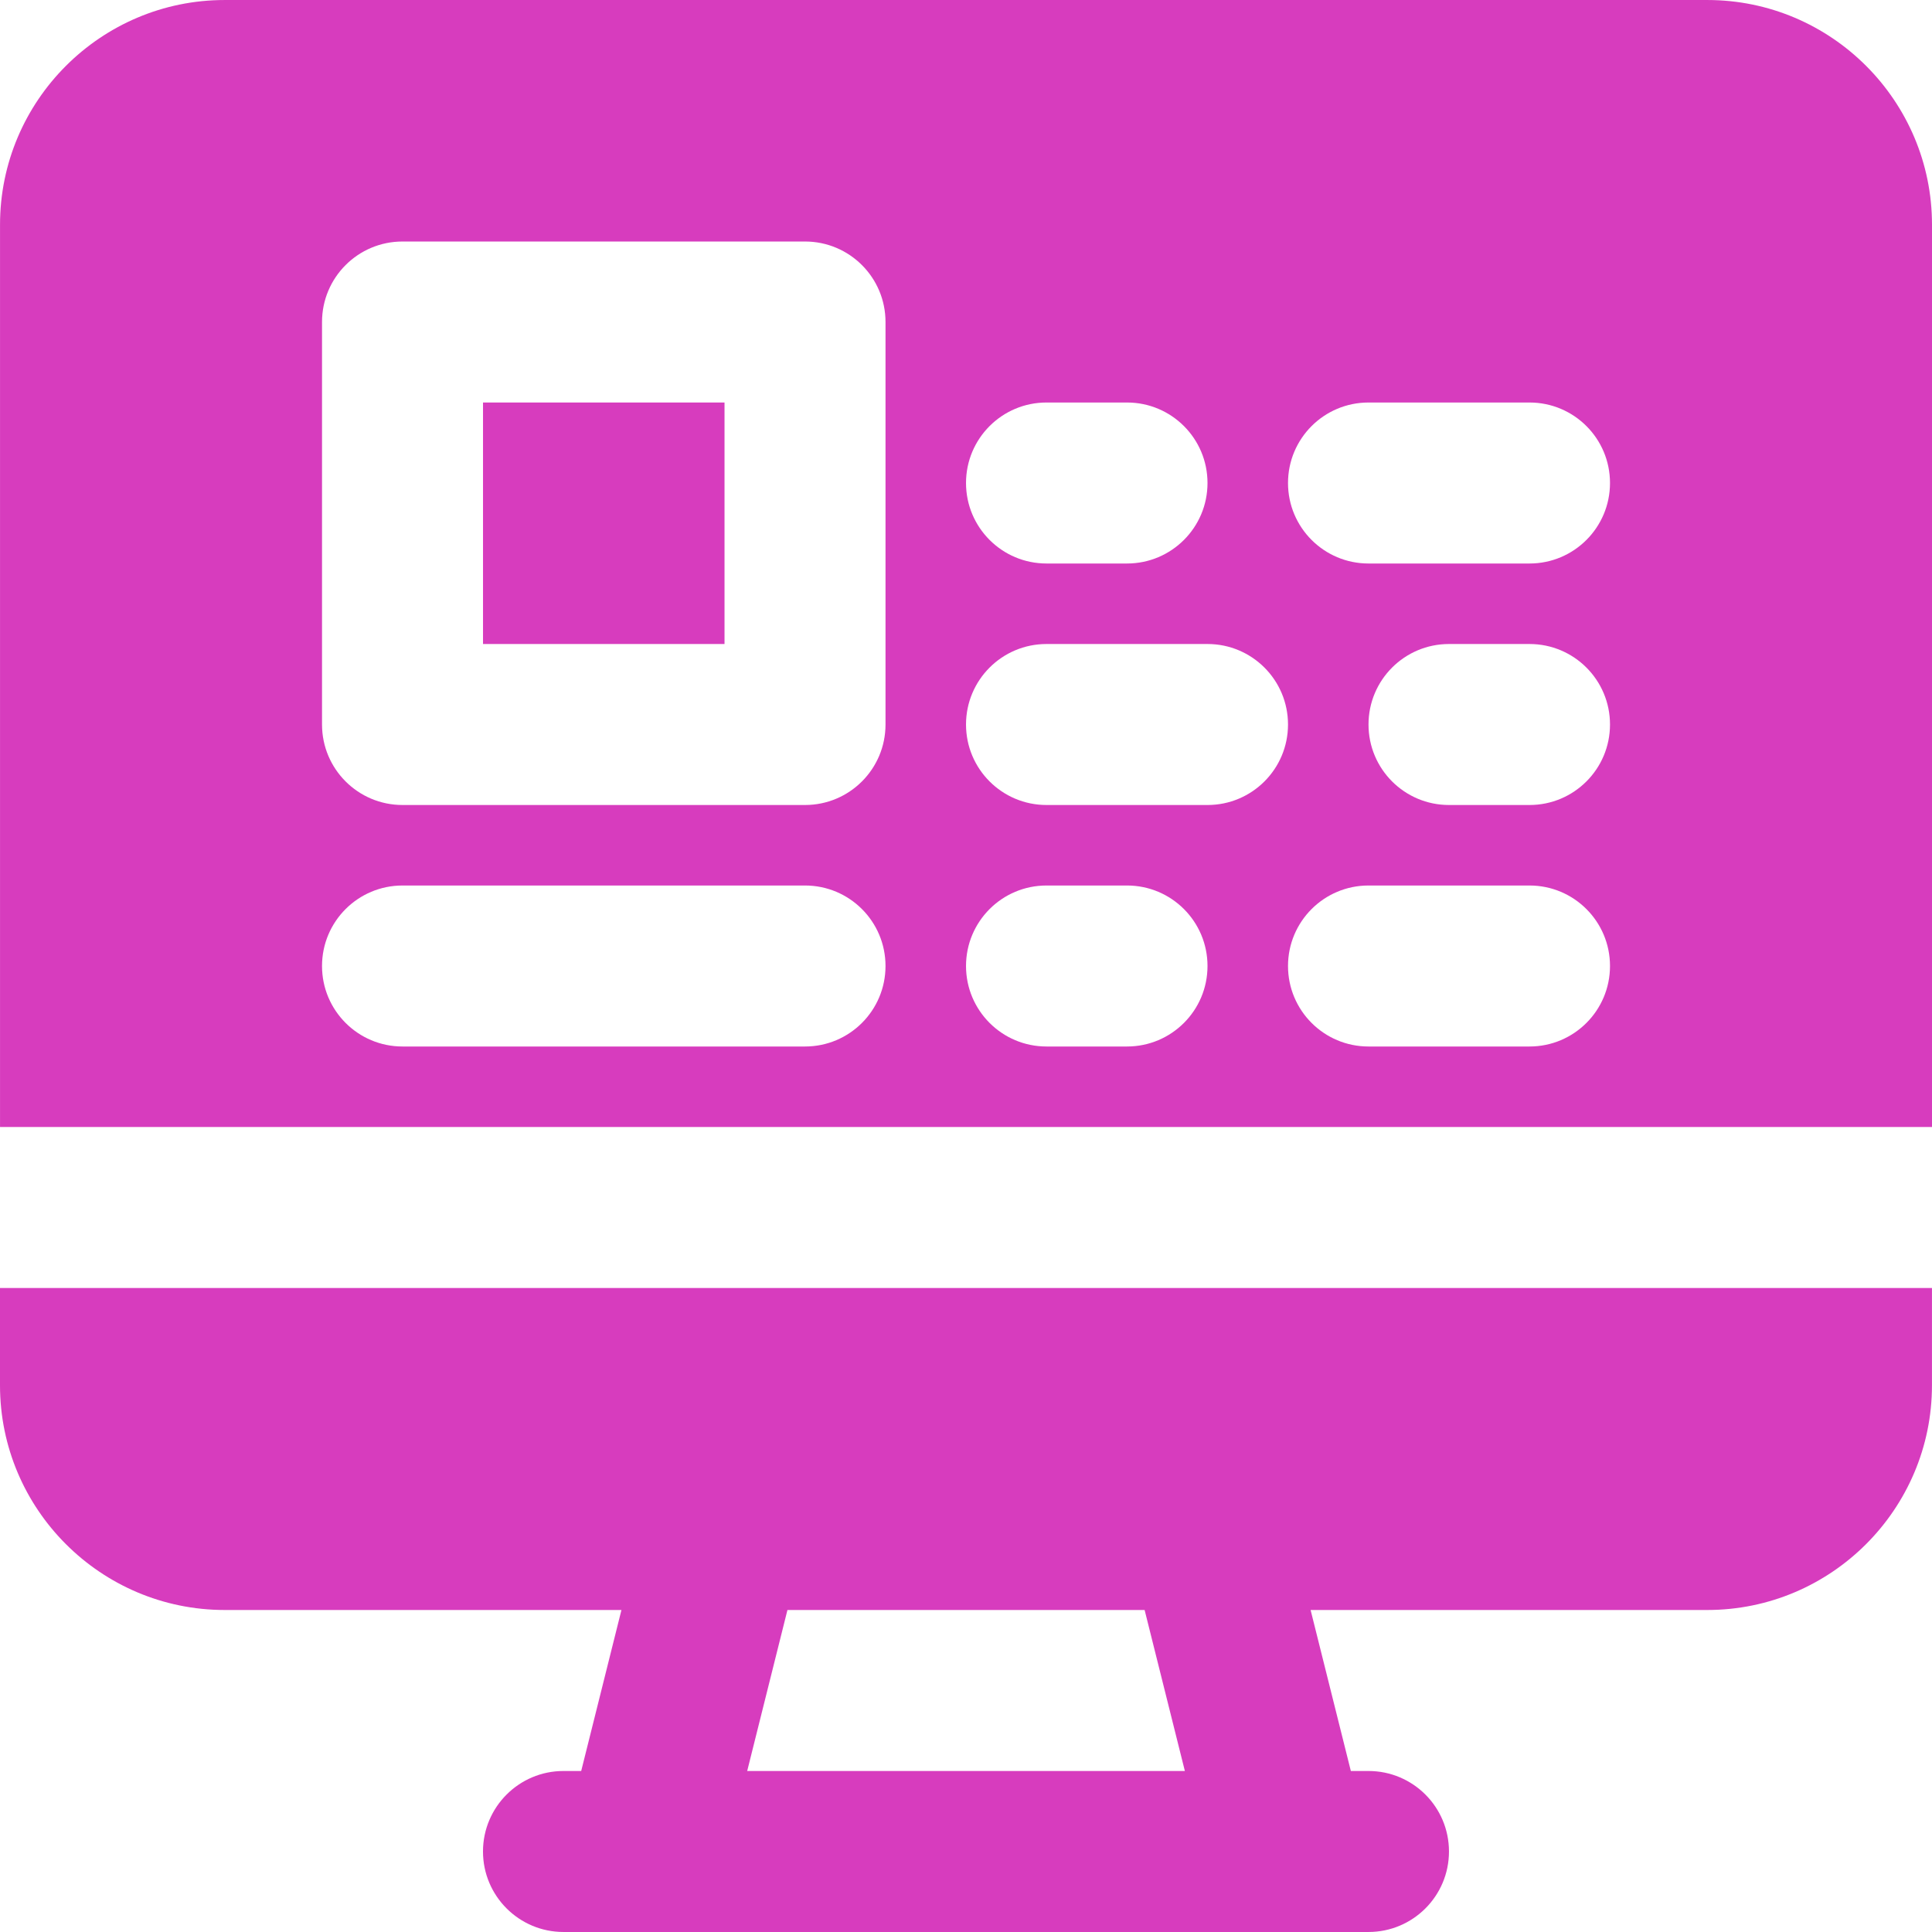 <?xml version="1.0" encoding="iso-8859-1"?>
<!-- Uploaded to: SVG Repo, www.svgrepo.com, Generator: SVG Repo Mixer Tools -->
<svg fill="#d73cbe" version="1.1" id="Layer_1" xmlns="http://www.w3.org/2000/svg" xmlns:xlink="http://www.w3.org/1999/xlink" 
	 viewBox="0 0 512.006 512.006" xml:space="preserve">
<g>
	<g>
		<g>
			<rect x="128.006" y="106.67" width="64" height="64"/>
			<path d="M452.465,0.003H59.548c-32.832,0-59.541,26.709-59.541,59.541V298.67h512V59.545
				C512.006,26.713,485.297,0.003,452.465,0.003z M277.34,106.67h21.333c11.797,0,21.333,9.557,21.333,21.333
				s-9.536,21.333-21.333,21.333H277.34c-11.797,0-21.333-9.557-21.333-21.333S265.542,106.67,277.34,106.67z M213.34,277.337
				H106.673c-11.797,0-21.333-9.557-21.333-21.333s9.536-21.333,21.333-21.333H213.34c11.797,0,21.333,9.557,21.333,21.333
				S225.137,277.337,213.34,277.337z M234.673,192.003c0,11.776-9.536,21.333-21.333,21.333H106.673
				c-11.797,0-21.333-9.557-21.333-21.333V85.337c0-11.776,9.536-21.333,21.333-21.333H213.34c11.797,0,21.333,9.557,21.333,21.333
				V192.003z M298.673,277.337H277.34c-11.797,0-21.333-9.557-21.333-21.333s9.536-21.333,21.333-21.333h21.333
				c11.797,0,21.333,9.557,21.333,21.333S310.47,277.337,298.673,277.337z M320.006,213.337H277.34
				c-11.797,0-21.333-9.557-21.333-21.333s9.536-21.333,21.333-21.333h42.667c11.797,0,21.333,9.557,21.333,21.333
				S331.804,213.337,320.006,213.337z M405.34,277.337h-42.667c-11.797,0-21.333-9.557-21.333-21.333s9.536-21.333,21.333-21.333
				h42.667c11.797,0,21.333,9.557,21.333,21.333S417.137,277.337,405.34,277.337z M405.34,213.337h-21.333
				c-11.797,0-21.333-9.557-21.333-21.333s9.536-21.333,21.333-21.333h21.333c11.797,0,21.333,9.557,21.333,21.333
				S417.137,213.337,405.34,213.337z M405.34,149.337h-42.667c-11.797,0-21.333-9.557-21.333-21.333s9.536-21.333,21.333-21.333
				h42.667c11.797,0,21.333,9.557,21.333,21.333S417.137,149.337,405.34,149.337z"/>
			<path d="M0,367.129c0,32.832,26.709,59.541,59.541,59.541h105.152l-10.667,42.667h-4.693c-11.776,0-21.333,9.557-21.333,21.333
				s9.557,21.333,21.333,21.333h21.333h170.667h21.333c11.797,0,21.333-9.557,21.333-21.333s-9.536-21.333-21.333-21.333h-4.672
				l-10.667-42.667h105.131c32.832,0,59.541-26.709,59.541-59.541v-25.792H0V367.129z M208.683,426.67h94.656l10.667,42.667H198.016
				L208.683,426.67z"/>
		</g>
	</g>
</g>
</svg>

